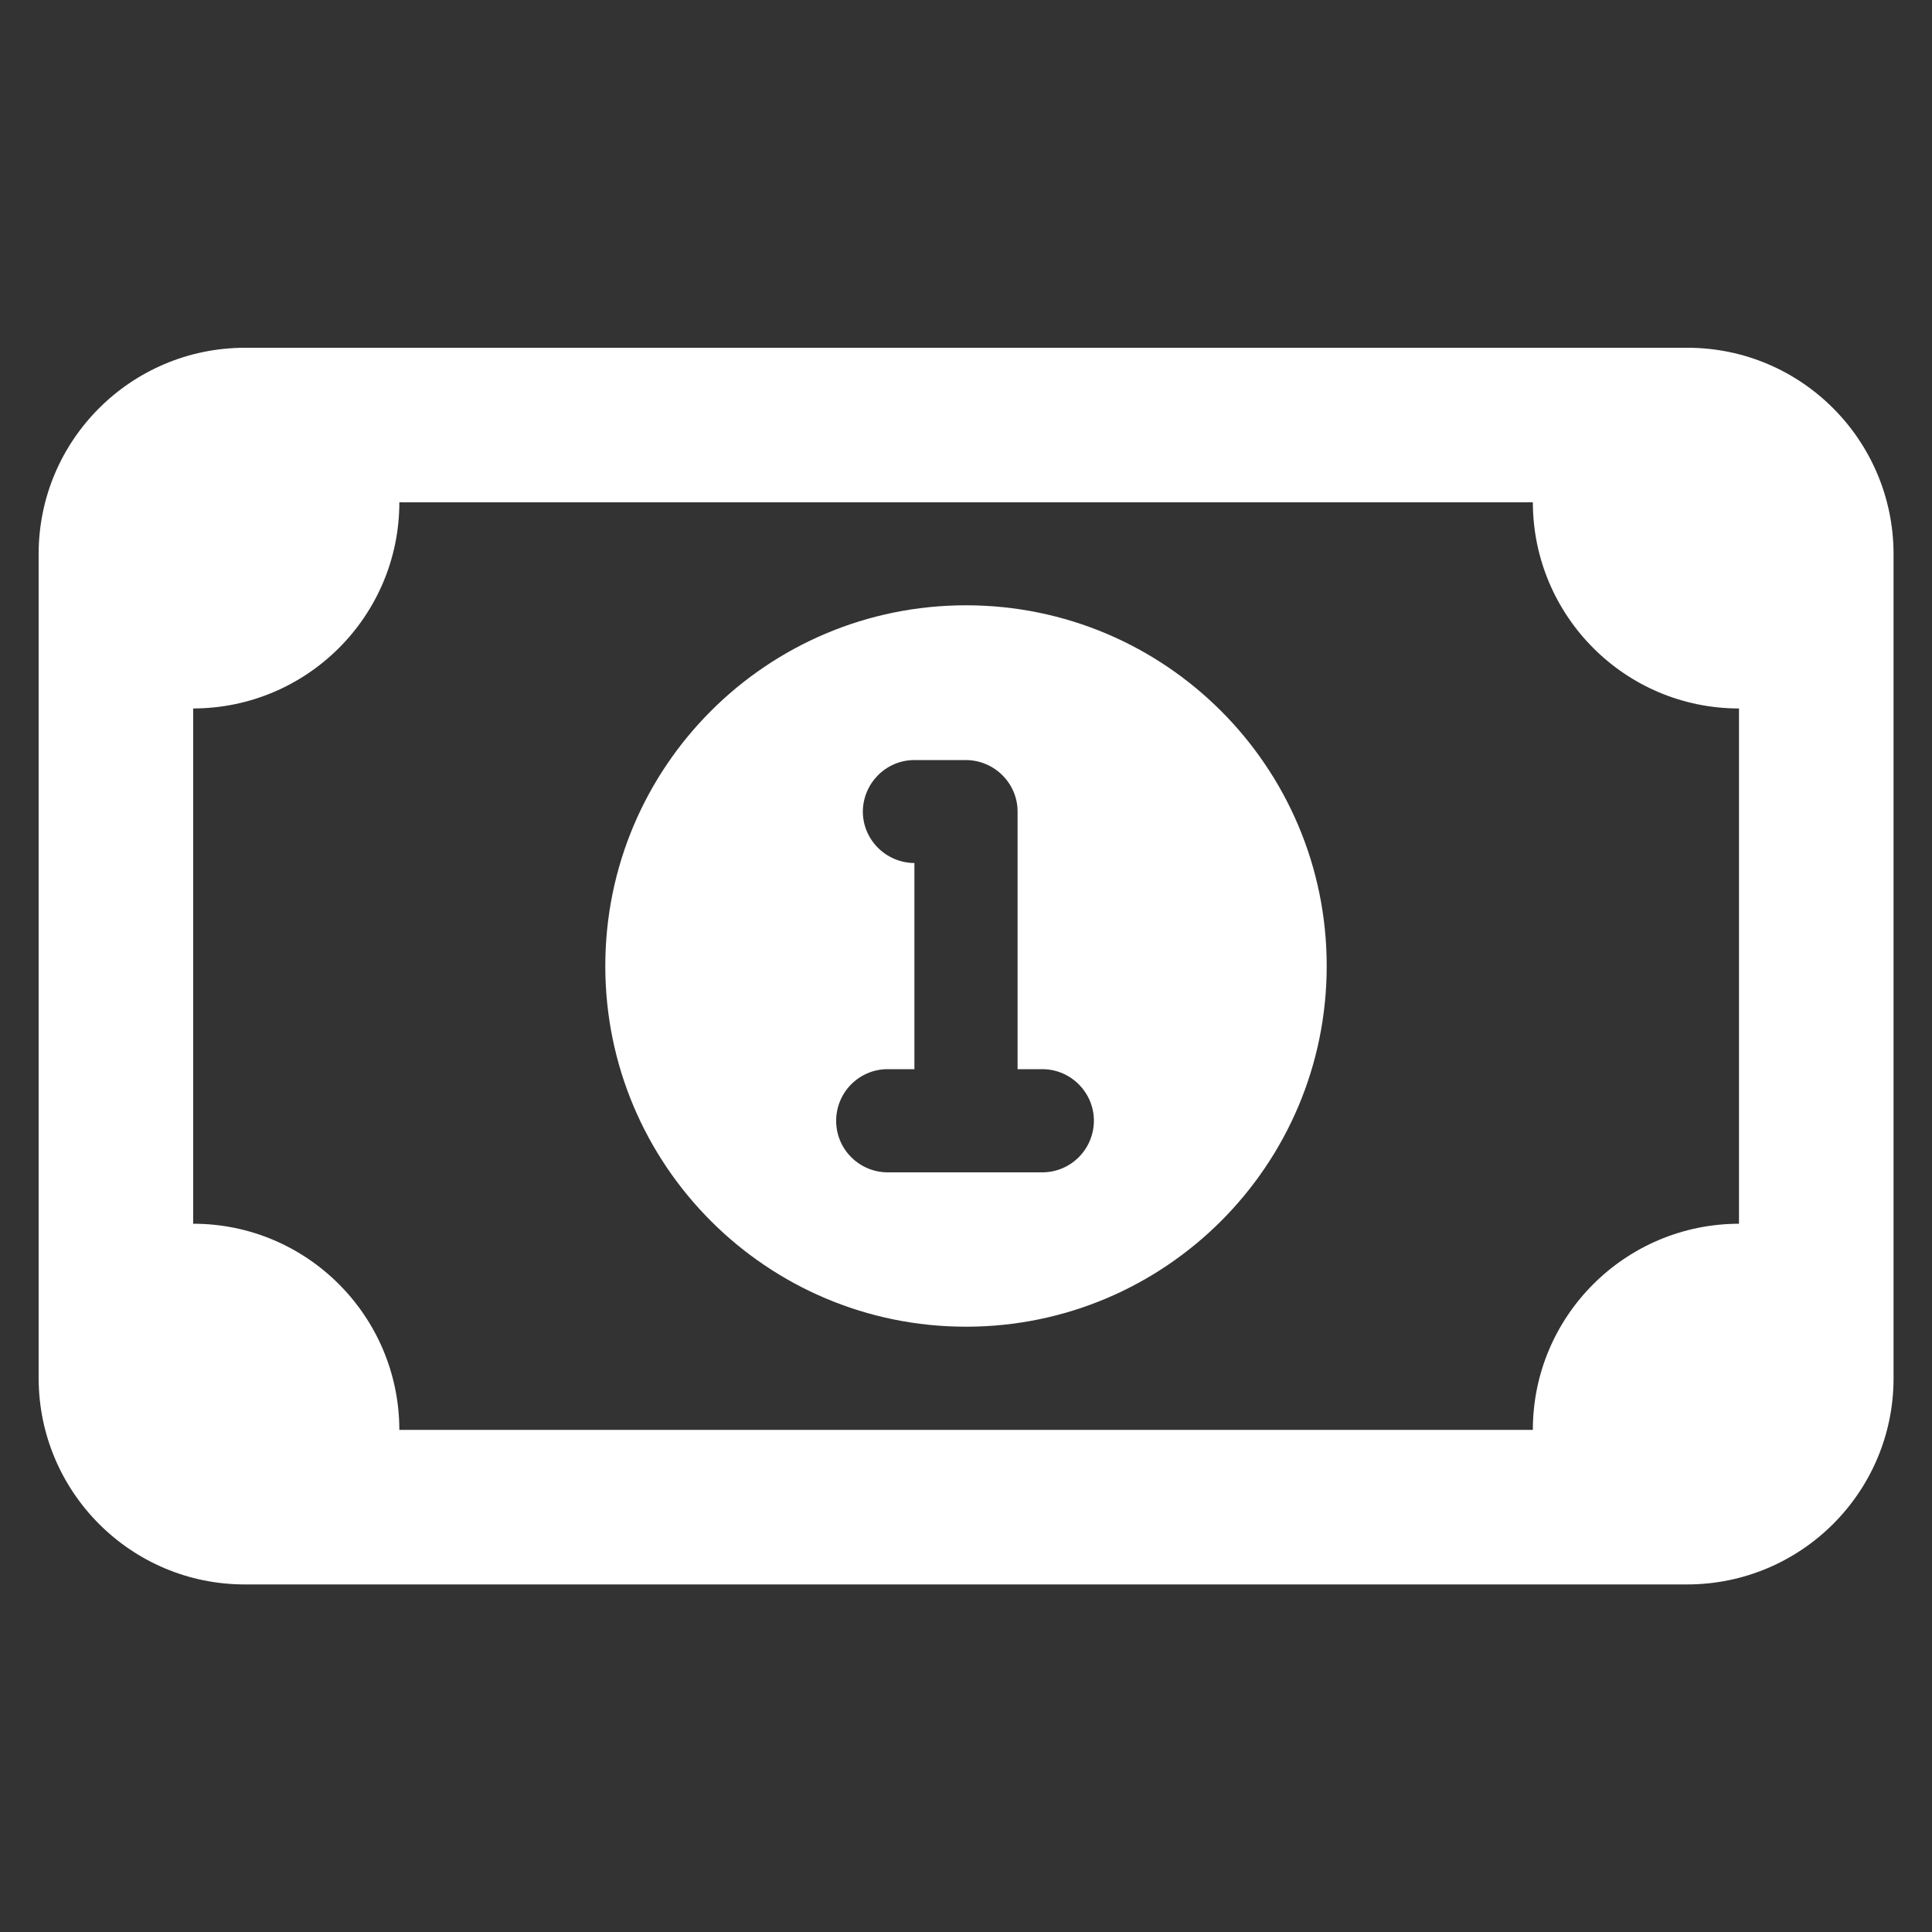 <?xml version="1.0" encoding="UTF-8"?>
<svg xmlns="http://www.w3.org/2000/svg" id="Camada_1" data-name="Camada 1" viewBox="0 0 100 100">
  <rect x="0" y="0" width="100" height="100" fill="#333333" stroke="none"/>
  <path id="Icon_fa-regular-money-bill-1" data-name="Icon fa-regular-money-bill-1" d="m20.67,26c0,5.89-4.78,10.66-10.67,10.67v26.67c5.89,0,10.66,4.78,10.67,10.67h58.67c0-5.89,4.78-10.66,10.67-10.67v-26.67c-5.89,0-10.66-4.78-10.67-10.67H20.67Zm-18.67,2.67c0-5.89,4.78-10.66,10.67-10.67h74.67c5.89,0,10.66,4.78,10.67,10.67v42.67c0,5.89-4.78,10.66-10.67,10.67H12.67c-5.89,0-10.66-4.78-10.67-10.67V28.67Zm29.33,21.33c0-10.31,8.36-18.67,18.67-18.67s18.67,8.36,18.67,18.67-8.36,18.67-18.67,18.67h0c-10.31,0-18.67-8.36-18.67-18.67Zm13.33-8c0,1.47,1.2,2.66,2.67,2.67v10.67h-1.33c-1.47-.03-2.69,1.14-2.72,2.62-.03,1.47,1.14,2.69,2.62,2.72.03,0,.07,0,.1,0h8c1.47-.03,2.64-1.24,2.62-2.72-.03-1.43-1.18-2.59-2.62-2.62h-1.33v-13.33c0-1.47-1.2-2.66-2.67-2.67h-2.67c-1.47,0-2.66,1.2-2.67,2.67Z" style="fill: #fff; stroke-width: 0px;"></path>
</svg>
